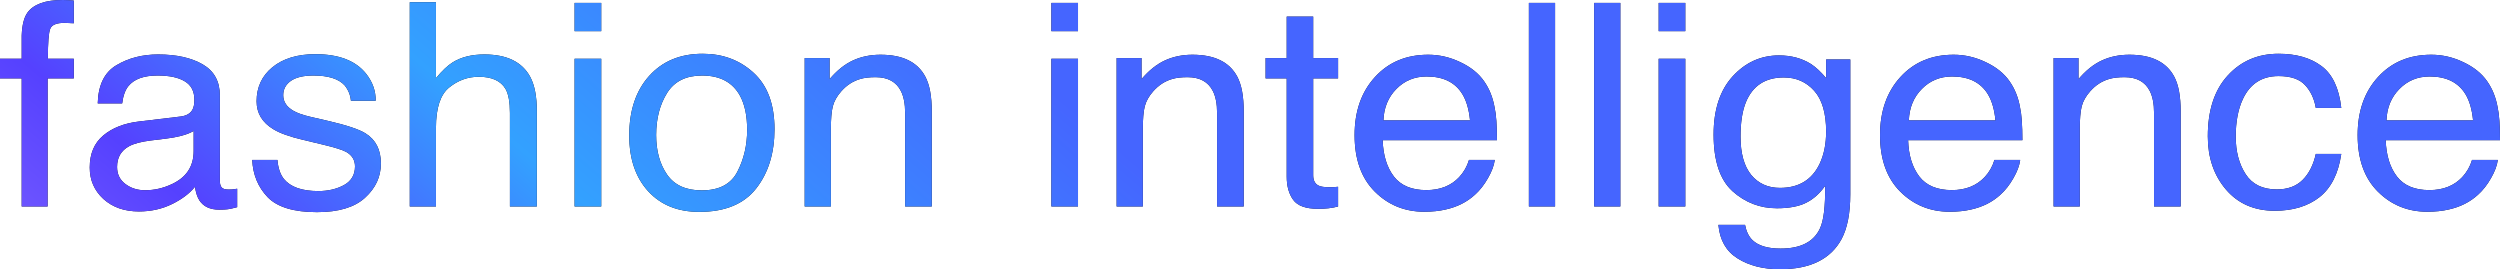 <svg width="390" height="42" viewBox="0 0 390 42" fill="none" xmlns="http://www.w3.org/2000/svg">
<path d="M379.282 8.538C381.007 8.538 382.68 8.927 384.3 9.706C385.92 10.469 387.154 11.464 388.002 12.689C388.819 13.856 389.364 15.218 389.637 16.774C389.879 17.84 390 19.541 390 21.875H372.174C372.249 24.224 372.832 26.112 373.922 27.539C375.012 28.951 376.7 29.657 378.986 29.657C381.121 29.657 382.824 28.987 384.096 27.647C384.822 26.869 385.337 25.968 385.64 24.945H389.659C389.553 25.795 389.198 26.746 388.592 27.798C388.002 28.836 387.336 29.686 386.594 30.349C385.352 31.502 383.816 32.28 381.984 32.684C381 32.914 379.887 33.029 378.646 33.029C375.618 33.029 373.052 31.985 370.947 29.895C368.843 27.791 367.791 24.851 367.791 21.076C367.791 17.358 368.851 14.339 370.97 12.018C373.09 9.698 375.86 8.538 379.282 8.538ZM385.799 18.784C385.632 17.098 385.246 15.751 384.641 14.742C383.52 12.869 381.651 11.932 379.032 11.932C377.154 11.932 375.58 12.581 374.308 13.877C373.037 15.16 372.363 16.796 372.287 18.784H385.799Z" fill="#0E0D16"/>
<path d="M379.282 8.538C381.007 8.538 382.68 8.927 384.3 9.706C385.92 10.469 387.154 11.464 388.002 12.689C388.819 13.856 389.364 15.218 389.637 16.774C389.879 17.84 390 19.541 390 21.875H372.174C372.249 24.224 372.832 26.112 373.922 27.539C375.012 28.951 376.7 29.657 378.986 29.657C381.121 29.657 382.824 28.987 384.096 27.647C384.822 26.869 385.337 25.968 385.64 24.945H389.659C389.553 25.795 389.198 26.746 388.592 27.798C388.002 28.836 387.336 29.686 386.594 30.349C385.352 31.502 383.816 32.28 381.984 32.684C381 32.914 379.887 33.029 378.646 33.029C375.618 33.029 373.052 31.985 370.947 29.895C368.843 27.791 367.791 24.851 367.791 21.076C367.791 17.358 368.851 14.339 370.97 12.018C373.09 9.698 375.86 8.538 379.282 8.538ZM385.799 18.784C385.632 17.098 385.246 15.751 384.641 14.742C383.52 12.869 381.651 11.932 379.032 11.932C377.154 11.932 375.58 12.581 374.308 13.877C373.037 15.16 372.363 16.796 372.287 18.784H385.799Z" fill="url(#paint0_linear_1_186)"/>
<path d="M355.453 8.387C358.193 8.387 360.418 9.021 362.129 10.289C363.855 11.557 364.892 13.741 365.24 16.839H361.266C361.024 15.412 360.471 14.231 359.608 13.294C358.745 12.343 357.36 11.867 355.453 11.867C352.849 11.867 350.987 13.078 349.866 15.499C349.14 17.07 348.776 19.008 348.776 21.313C348.776 23.634 349.291 25.586 350.32 27.171C351.35 28.757 352.97 29.549 355.18 29.549C356.876 29.549 358.215 29.059 359.199 28.079C360.199 27.085 360.887 25.73 361.266 24.015H365.24C364.786 27.085 363.65 29.333 361.834 30.76C360.017 32.172 357.693 32.878 354.862 32.878C351.683 32.878 349.147 31.776 347.255 29.571C345.362 27.352 344.416 24.585 344.416 21.27C344.416 17.206 345.453 14.043 347.527 11.781C349.601 9.518 352.243 8.387 355.453 8.387Z" fill="#0E0D16"/>
<path d="M355.453 8.387C358.193 8.387 360.418 9.021 362.129 10.289C363.855 11.557 364.892 13.741 365.24 16.839H361.266C361.024 15.412 360.471 14.231 359.608 13.294C358.745 12.343 357.36 11.867 355.453 11.867C352.849 11.867 350.987 13.078 349.866 15.499C349.14 17.07 348.776 19.008 348.776 21.313C348.776 23.634 349.291 25.586 350.32 27.171C351.35 28.757 352.97 29.549 355.18 29.549C356.876 29.549 358.215 29.059 359.199 28.079C360.199 27.085 360.887 25.73 361.266 24.015H365.24C364.786 27.085 363.65 29.333 361.834 30.76C360.017 32.172 357.693 32.878 354.862 32.878C351.683 32.878 349.147 31.776 347.255 29.571C345.362 27.352 344.416 24.585 344.416 21.27C344.416 17.206 345.453 14.043 347.527 11.781C349.601 9.518 352.243 8.387 355.453 8.387Z" fill="url(#paint1_linear_1_186)"/>
<path d="M320.361 9.057H324.244V12.343C325.394 10.988 326.613 10.015 327.9 9.425C329.187 8.834 330.617 8.538 332.192 8.538C335.644 8.538 337.975 9.684 339.186 11.975C339.852 13.229 340.185 15.023 340.185 17.358V32.208H336.03V17.617C336.03 16.205 335.81 15.066 335.371 14.202C334.644 12.761 333.327 12.04 331.42 12.04C330.451 12.04 329.656 12.134 329.035 12.321C327.915 12.638 326.931 13.272 326.083 14.223C325.402 14.987 324.955 15.78 324.743 16.601C324.547 17.408 324.448 18.568 324.448 20.081V32.208H320.361V9.057Z" fill="#0E0D16"/>
<path d="M320.361 9.057H324.244V12.343C325.394 10.988 326.613 10.015 327.9 9.425C329.187 8.834 330.617 8.538 332.192 8.538C335.644 8.538 337.975 9.684 339.186 11.975C339.852 13.229 340.185 15.023 340.185 17.358V32.208H336.03V17.617C336.03 16.205 335.81 15.066 335.371 14.202C334.644 12.761 333.327 12.04 331.42 12.04C330.451 12.04 329.656 12.134 329.035 12.321C327.915 12.638 326.931 13.272 326.083 14.223C325.402 14.987 324.955 15.78 324.743 16.601C324.547 17.408 324.448 18.568 324.448 20.081V32.208H320.361V9.057Z" fill="url(#paint2_linear_1_186)"/>
<path d="M304.775 8.538C306.501 8.538 308.174 8.927 309.794 9.706C311.414 10.469 312.648 11.464 313.496 12.689C314.313 13.856 314.858 15.218 315.131 16.774C315.373 17.84 315.494 19.541 315.494 21.875H297.668C297.743 24.224 298.326 26.112 299.416 27.539C300.506 28.951 302.194 29.657 304.48 29.657C306.615 29.657 308.318 28.987 309.59 27.647C310.316 26.869 310.831 25.968 311.134 24.945H315.153C315.047 25.795 314.692 26.746 314.086 27.798C313.496 28.836 312.829 29.686 312.088 30.349C310.846 31.502 309.31 32.28 307.478 32.684C306.494 32.914 305.381 33.029 304.14 33.029C301.112 33.029 298.546 31.985 296.441 29.895C294.337 27.791 293.285 24.851 293.285 21.076C293.285 17.358 294.345 14.339 296.464 12.018C298.584 9.698 301.354 8.538 304.775 8.538ZM311.293 18.784C311.126 17.098 310.74 15.751 310.135 14.742C309.014 12.869 307.145 11.932 304.526 11.932C302.648 11.932 301.074 12.581 299.802 13.877C298.531 15.16 297.857 16.796 297.781 18.784H311.293Z" fill="#0E0D16"/>
<path d="M304.775 8.538C306.501 8.538 308.174 8.927 309.794 9.706C311.414 10.469 312.648 11.464 313.496 12.689C314.313 13.856 314.858 15.218 315.131 16.774C315.373 17.84 315.494 19.541 315.494 21.875H297.668C297.743 24.224 298.326 26.112 299.416 27.539C300.506 28.951 302.194 29.657 304.48 29.657C306.615 29.657 308.318 28.987 309.59 27.647C310.316 26.869 310.831 25.968 311.134 24.945H315.153C315.047 25.795 314.692 26.746 314.086 27.798C313.496 28.836 312.829 29.686 312.088 30.349C310.846 31.502 309.31 32.28 307.478 32.684C306.494 32.914 305.381 33.029 304.14 33.029C301.112 33.029 298.546 31.985 296.441 29.895C294.337 27.791 293.285 24.851 293.285 21.076C293.285 17.358 294.345 14.339 296.464 12.018C298.584 9.698 301.354 8.538 304.775 8.538ZM311.293 18.784C311.126 17.098 310.74 15.751 310.135 14.742C309.014 12.869 307.145 11.932 304.526 11.932C302.648 11.932 301.074 12.581 299.802 13.877C298.531 15.16 297.857 16.796 297.781 18.784H311.293Z" fill="url(#paint3_linear_1_186)"/>
<path d="M277.518 8.646C279.425 8.646 281.091 9.093 282.514 9.987C283.286 10.491 284.073 11.226 284.876 12.191V9.273H288.645V30.327C288.645 33.267 288.191 35.587 287.283 37.288C285.587 40.429 282.385 42 277.677 42C275.058 42 272.855 41.438 271.069 40.314C269.282 39.204 268.283 37.461 268.071 35.083H272.227C272.424 36.12 272.817 36.92 273.408 37.482C274.331 38.347 275.784 38.779 277.768 38.779C280.901 38.779 282.953 37.727 283.922 35.623C284.497 34.384 284.762 32.172 284.717 28.987C283.899 30.169 282.915 31.048 281.764 31.624C280.614 32.201 279.092 32.489 277.2 32.489C274.566 32.489 272.257 31.603 270.274 29.83C268.306 28.043 267.322 25.096 267.322 20.989C267.322 17.113 268.313 14.086 270.297 11.91C272.295 9.734 274.702 8.646 277.518 8.646ZM284.876 20.535C284.876 17.668 284.255 15.542 283.013 14.159C281.772 12.775 280.19 12.083 278.267 12.083C275.391 12.083 273.423 13.366 272.363 15.931C271.803 17.3 271.523 19.094 271.523 21.313C271.523 23.922 272.075 25.91 273.181 27.279C274.301 28.634 275.8 29.311 277.677 29.311C280.614 29.311 282.68 28.05 283.876 25.529C284.542 24.102 284.876 22.438 284.876 20.535Z" fill="#0E0D16"/>
<path d="M277.518 8.646C279.425 8.646 281.091 9.093 282.514 9.987C283.286 10.491 284.073 11.226 284.876 12.191V9.273H288.645V30.327C288.645 33.267 288.191 35.587 287.283 37.288C285.587 40.429 282.385 42 277.677 42C275.058 42 272.855 41.438 271.069 40.314C269.282 39.204 268.283 37.461 268.071 35.083H272.227C272.424 36.12 272.817 36.92 273.408 37.482C274.331 38.347 275.784 38.779 277.768 38.779C280.901 38.779 282.953 37.727 283.922 35.623C284.497 34.384 284.762 32.172 284.717 28.987C283.899 30.169 282.915 31.048 281.764 31.624C280.614 32.201 279.092 32.489 277.2 32.489C274.566 32.489 272.257 31.603 270.274 29.83C268.306 28.043 267.322 25.096 267.322 20.989C267.322 17.113 268.313 14.086 270.297 11.91C272.295 9.734 274.702 8.646 277.518 8.646ZM284.876 20.535C284.876 17.668 284.255 15.542 283.013 14.159C281.772 12.775 280.19 12.083 278.267 12.083C275.391 12.083 273.423 13.366 272.363 15.931C271.803 17.3 271.523 19.094 271.523 21.313C271.523 23.922 272.075 25.91 273.181 27.279C274.301 28.634 275.8 29.311 277.677 29.311C280.614 29.311 282.68 28.05 283.876 25.529C284.542 24.102 284.876 22.438 284.876 20.535Z" fill="url(#paint4_linear_1_186)"/>
<path d="M258.753 9.165H262.908V32.208H258.753V9.165ZM258.753 0.454H262.908V4.864H258.753V0.454Z" fill="#0E0D16"/>
<path d="M258.753 9.165H262.908V32.208H258.753V9.165ZM258.753 0.454H262.908V4.864H258.753V0.454Z" fill="url(#paint5_linear_1_186)"/>
<path d="M248.686 0.454H252.773V32.208H248.686V0.454Z" fill="#0E0D16"/>
<path d="M248.686 0.454H252.773V32.208H248.686V0.454Z" fill="url(#paint6_linear_1_186)"/>
<path d="M238.505 0.454H242.593V32.208H238.505V0.454Z" fill="#0E0D16"/>
<path d="M238.505 0.454H242.593V32.208H238.505V0.454Z" fill="url(#paint7_linear_1_186)"/>
<path d="M222.806 8.538C224.532 8.538 226.205 8.927 227.825 9.706C229.445 10.469 230.679 11.464 231.526 12.689C232.344 13.856 232.889 15.218 233.161 16.774C233.404 17.84 233.525 19.541 233.525 21.875H215.698C215.774 24.224 216.357 26.112 217.447 27.539C218.537 28.951 220.225 29.657 222.511 29.657C224.646 29.657 226.349 28.987 227.62 27.647C228.347 26.869 228.862 25.968 229.165 24.945H233.184C233.078 25.795 232.722 26.746 232.117 27.798C231.526 28.836 230.86 29.686 230.118 30.349C228.877 31.502 227.34 32.28 225.509 32.684C224.525 32.914 223.412 33.029 222.17 33.029C219.143 33.029 216.576 31.985 214.472 29.895C212.368 27.791 211.316 24.851 211.316 21.076C211.316 17.358 212.375 14.339 214.495 12.018C216.614 9.698 219.385 8.538 222.806 8.538ZM229.324 18.784C229.157 17.098 228.771 15.751 228.165 14.742C227.045 12.869 225.176 11.932 222.556 11.932C220.679 11.932 219.105 12.581 217.833 13.877C216.561 15.16 215.888 16.796 215.812 18.784H229.324Z" fill="#0E0D16"/>
<path d="M222.806 8.538C224.532 8.538 226.205 8.927 227.825 9.706C229.445 10.469 230.679 11.464 231.526 12.689C232.344 13.856 232.889 15.218 233.161 16.774C233.404 17.84 233.525 19.541 233.525 21.875H215.698C215.774 24.224 216.357 26.112 217.447 27.539C218.537 28.951 220.225 29.657 222.511 29.657C224.646 29.657 226.349 28.987 227.62 27.647C228.347 26.869 228.862 25.968 229.165 24.945H233.184C233.078 25.795 232.722 26.746 232.117 27.798C231.526 28.836 230.86 29.686 230.118 30.349C228.877 31.502 227.34 32.28 225.509 32.684C224.525 32.914 223.412 33.029 222.17 33.029C219.143 33.029 216.576 31.985 214.472 29.895C212.368 27.791 211.316 24.851 211.316 21.076C211.316 17.358 212.375 14.339 214.495 12.018C216.614 9.698 219.385 8.538 222.806 8.538ZM229.324 18.784C229.157 17.098 228.771 15.751 228.165 14.742C227.045 12.869 225.176 11.932 222.556 11.932C220.679 11.932 219.105 12.581 217.833 13.877C216.561 15.16 215.888 16.796 215.812 18.784H229.324Z" fill="url(#paint8_linear_1_186)"/>
<path d="M200.726 2.594H204.859V9.057H208.742V12.235H204.859V27.344C204.859 28.151 205.146 28.692 205.722 28.965C206.04 29.124 206.569 29.203 207.311 29.203C207.508 29.203 207.72 29.203 207.947 29.203C208.174 29.189 208.439 29.167 208.742 29.138V32.208C208.273 32.338 207.781 32.431 207.266 32.489C206.766 32.547 206.221 32.575 205.631 32.575C203.723 32.575 202.429 32.114 201.748 31.192C201.066 30.255 200.726 29.045 200.726 27.561V12.235H197.433V9.057H200.726V2.594Z" fill="#0E0D16"/>
<path d="M200.726 2.594H204.859V9.057H208.742V12.235H204.859V27.344C204.859 28.151 205.146 28.692 205.722 28.965C206.04 29.124 206.569 29.203 207.311 29.203C207.508 29.203 207.72 29.203 207.947 29.203C208.174 29.189 208.439 29.167 208.742 29.138V32.208C208.273 32.338 207.781 32.431 207.266 32.489C206.766 32.547 206.221 32.575 205.631 32.575C203.723 32.575 202.429 32.114 201.748 31.192C201.066 30.255 200.726 29.045 200.726 27.561V12.235H197.433V9.057H200.726V2.594Z" fill="url(#paint9_linear_1_186)"/>
<path d="M174.195 9.057H178.078V12.343C179.229 10.988 180.448 10.015 181.734 9.425C183.021 8.834 184.452 8.538 186.026 8.538C189.478 8.538 191.809 9.684 193.021 11.975C193.687 13.229 194.02 15.023 194.02 17.358V32.208H189.864V17.617C189.864 16.205 189.645 15.066 189.206 14.202C188.479 12.761 187.162 12.04 185.254 12.04C184.285 12.04 183.491 12.134 182.87 12.321C181.75 12.638 180.766 13.272 179.918 14.223C179.236 14.987 178.79 15.78 178.578 16.601C178.381 17.408 178.283 18.568 178.283 20.081V32.208H174.195V9.057Z" fill="#0E0D16"/>
<path d="M174.195 9.057H178.078V12.343C179.229 10.988 180.448 10.015 181.734 9.425C183.021 8.834 184.452 8.538 186.026 8.538C189.478 8.538 191.809 9.684 193.021 11.975C193.687 13.229 194.02 15.023 194.02 17.358V32.208H189.864V17.617C189.864 16.205 189.645 15.066 189.206 14.202C188.479 12.761 187.162 12.04 185.254 12.04C184.285 12.04 183.491 12.134 182.87 12.321C181.75 12.638 180.766 13.272 179.918 14.223C179.236 14.987 178.79 15.78 178.578 16.601C178.381 17.408 178.283 18.568 178.283 20.081V32.208H174.195V9.057Z" fill="url(#paint10_linear_1_186)"/>
<path d="M164.014 9.165H168.17V32.208H164.014V9.165ZM164.014 0.454H168.17V4.864H164.014V0.454Z" fill="#0E0D16"/>
<path d="M164.014 9.165H168.17V32.208H164.014V9.165ZM164.014 0.454H168.17V4.864H164.014V0.454Z" fill="url(#paint11_linear_1_186)"/>
<path d="M125.531 9.057H129.414V12.343C130.565 10.988 131.783 10.015 133.07 9.425C134.357 8.834 135.788 8.538 137.362 8.538C140.814 8.538 143.145 9.684 144.356 11.975C145.023 13.229 145.356 15.023 145.356 17.358V32.208H141.2V17.617C141.2 16.205 140.98 15.066 140.541 14.202C139.815 12.761 138.498 12.04 136.59 12.04C135.621 12.04 134.826 12.134 134.206 12.321C133.085 12.638 132.101 13.272 131.254 14.223C130.572 14.987 130.126 15.78 129.914 16.601C129.717 17.408 129.619 18.568 129.619 20.081V32.208H125.531V9.057Z" fill="#0E0D16"/>
<path d="M125.531 9.057H129.414V12.343C130.565 10.988 131.783 10.015 133.07 9.425C134.357 8.834 135.788 8.538 137.362 8.538C140.814 8.538 143.145 9.684 144.356 11.975C145.023 13.229 145.356 15.023 145.356 17.358V32.208H141.2V17.617C141.2 16.205 140.98 15.066 140.541 14.202C139.815 12.761 138.498 12.04 136.59 12.04C135.621 12.04 134.826 12.134 134.206 12.321C133.085 12.638 132.101 13.272 131.254 14.223C130.572 14.987 130.126 15.78 129.914 16.601C129.717 17.408 129.619 18.568 129.619 20.081V32.208H125.531V9.057Z" fill="url(#paint12_linear_1_186)"/>
<path d="M109.469 29.701C112.179 29.701 114.034 28.728 115.033 26.782C116.047 24.822 116.554 22.646 116.554 20.254C116.554 18.093 116.191 16.334 115.464 14.98C114.314 12.847 112.33 11.781 109.515 11.781C107.017 11.781 105.2 12.689 104.064 14.504C102.929 16.32 102.361 18.511 102.361 21.076C102.361 23.54 102.929 25.593 104.064 27.236C105.2 28.879 107.001 29.701 109.469 29.701ZM109.628 8.387C112.762 8.387 115.411 9.381 117.576 11.37C119.741 13.359 120.823 16.284 120.823 20.146C120.823 23.878 119.87 26.962 117.962 29.398C116.055 31.833 113.095 33.051 109.083 33.051C105.737 33.051 103.08 31.977 101.112 29.83C99.144 27.669 98.16 24.772 98.16 21.14C98.16 17.25 99.197 14.151 101.271 11.846C103.345 9.54 106.131 8.387 109.628 8.387Z" fill="#0E0D16"/>
<path d="M109.469 29.701C112.179 29.701 114.034 28.728 115.033 26.782C116.047 24.822 116.554 22.646 116.554 20.254C116.554 18.093 116.191 16.334 115.464 14.98C114.314 12.847 112.33 11.781 109.515 11.781C107.017 11.781 105.2 12.689 104.064 14.504C102.929 16.32 102.361 18.511 102.361 21.076C102.361 23.54 102.929 25.593 104.064 27.236C105.2 28.879 107.001 29.701 109.469 29.701ZM109.628 8.387C112.762 8.387 115.411 9.381 117.576 11.37C119.741 13.359 120.823 16.284 120.823 20.146C120.823 23.878 119.87 26.962 117.962 29.398C116.055 31.833 113.095 33.051 109.083 33.051C105.737 33.051 103.08 31.977 101.112 29.83C99.144 27.669 98.16 24.772 98.16 21.14C98.16 17.25 99.197 14.151 101.271 11.846C103.345 9.54 106.131 8.387 109.628 8.387Z" fill="url(#paint13_linear_1_186)"/>
<path d="M89.638 9.165H93.793V32.208H89.638V9.165ZM89.638 0.454H93.793V4.864H89.638V0.454Z" fill="#0E0D16"/>
<path d="M89.638 9.165H93.793V32.208H89.638V9.165ZM89.638 0.454H93.793V4.864H89.638V0.454Z" fill="url(#paint14_linear_1_186)"/>
<path d="M63.924 0.346H68.011V12.191C68.98 11.024 69.851 10.203 70.623 9.727C71.94 8.906 73.582 8.495 75.551 8.495C79.078 8.495 81.47 9.67 82.727 12.018C83.408 13.301 83.748 15.081 83.748 17.358V32.208H79.547V17.617C79.547 15.917 79.32 14.67 78.866 13.877C78.124 12.609 76.731 11.975 74.688 11.975C72.992 11.975 71.455 12.53 70.078 13.64C68.7 14.749 68.011 16.846 68.011 19.93V32.208H63.924V0.346Z" fill="#0E0D16"/>
<path d="M63.924 0.346H68.011V12.191C68.98 11.024 69.851 10.203 70.623 9.727C71.94 8.906 73.582 8.495 75.551 8.495C79.078 8.495 81.47 9.67 82.727 12.018C83.408 13.301 83.748 15.081 83.748 17.358V32.208H79.547V17.617C79.547 15.917 79.32 14.67 78.866 13.877C78.124 12.609 76.731 11.975 74.688 11.975C72.992 11.975 71.455 12.53 70.078 13.64C68.7 14.749 68.011 16.846 68.011 19.93V32.208H63.924V0.346Z" fill="url(#paint15_linear_1_186)"/>
<path d="M43.274 24.945C43.395 26.242 43.736 27.236 44.296 27.928C45.326 29.182 47.112 29.808 49.655 29.808C51.169 29.808 52.502 29.499 53.652 28.879C54.803 28.245 55.378 27.272 55.378 25.961C55.378 24.966 54.916 24.21 53.993 23.691C53.402 23.374 52.237 23.007 50.496 22.589L47.248 21.811C45.174 21.321 43.645 20.773 42.661 20.168C40.905 19.116 40.027 17.66 40.027 15.801C40.027 13.611 40.852 11.838 42.502 10.484C44.167 9.129 46.401 8.452 49.201 8.452C52.865 8.452 55.507 9.475 57.127 11.521C58.141 12.818 58.633 14.216 58.603 15.715H54.742C54.666 14.836 54.341 14.036 53.766 13.316C52.827 12.292 51.2 11.781 48.883 11.781C47.339 11.781 46.166 12.062 45.364 12.624C44.576 13.186 44.183 13.928 44.183 14.85C44.183 15.859 44.705 16.666 45.749 17.271C46.355 17.631 47.248 17.948 48.429 18.222L51.132 18.849C54.069 19.526 56.036 20.182 57.036 20.816C58.625 21.811 59.42 23.374 59.42 25.507C59.42 27.568 58.595 29.347 56.945 30.846C55.31 32.345 52.812 33.094 49.451 33.094C45.833 33.094 43.267 32.316 41.753 30.76C40.254 29.189 39.452 27.251 39.346 24.945H43.274Z" fill="#0E0D16"/>
<path d="M43.274 24.945C43.395 26.242 43.736 27.236 44.296 27.928C45.326 29.182 47.112 29.808 49.655 29.808C51.169 29.808 52.502 29.499 53.652 28.879C54.803 28.245 55.378 27.272 55.378 25.961C55.378 24.966 54.916 24.21 53.993 23.691C53.402 23.374 52.237 23.007 50.496 22.589L47.248 21.811C45.174 21.321 43.645 20.773 42.661 20.168C40.905 19.116 40.027 17.66 40.027 15.801C40.027 13.611 40.852 11.838 42.502 10.484C44.167 9.129 46.401 8.452 49.201 8.452C52.865 8.452 55.507 9.475 57.127 11.521C58.141 12.818 58.633 14.216 58.603 15.715H54.742C54.666 14.836 54.341 14.036 53.766 13.316C52.827 12.292 51.2 11.781 48.883 11.781C47.339 11.781 46.166 12.062 45.364 12.624C44.576 13.186 44.183 13.928 44.183 14.85C44.183 15.859 44.705 16.666 45.749 17.271C46.355 17.631 47.248 17.948 48.429 18.222L51.132 18.849C54.069 19.526 56.036 20.182 57.036 20.816C58.625 21.811 59.42 23.374 59.42 25.507C59.42 27.568 58.595 29.347 56.945 30.846C55.31 32.345 52.812 33.094 49.451 33.094C45.833 33.094 43.267 32.316 41.753 30.76C40.254 29.189 39.452 27.251 39.346 24.945H43.274Z" fill="url(#paint16_linear_1_186)"/>
<path d="M18.265 26.047C18.265 27.171 18.696 28.058 19.559 28.706C20.422 29.355 21.444 29.679 22.625 29.679C24.063 29.679 25.456 29.362 26.803 28.728C29.074 27.676 30.21 25.954 30.21 23.561V20.427C29.71 20.73 29.067 20.982 28.279 21.184C27.492 21.386 26.72 21.53 25.963 21.616L23.488 21.919C22.004 22.106 20.892 22.401 20.15 22.805C18.893 23.482 18.265 24.563 18.265 26.047ZM28.166 18.179C29.105 18.064 29.733 17.689 30.051 17.055C30.232 16.709 30.323 16.212 30.323 15.564C30.323 14.238 29.824 13.28 28.825 12.689C27.84 12.083 26.425 11.781 24.578 11.781C22.443 11.781 20.929 12.328 20.036 13.424C19.537 14.029 19.211 14.93 19.06 16.126H15.245C15.32 13.272 16.289 11.291 18.151 10.181C20.029 9.057 22.201 8.495 24.669 8.495C27.53 8.495 29.854 9.014 31.64 10.052C33.412 11.089 34.297 12.703 34.297 14.893V28.231C34.297 28.634 34.38 28.958 34.547 29.203C34.729 29.448 35.1 29.571 35.66 29.571C35.841 29.571 36.046 29.564 36.273 29.549C36.5 29.52 36.742 29.484 37 29.441V32.316C36.364 32.489 35.879 32.597 35.546 32.64C35.213 32.684 34.759 32.705 34.184 32.705C32.776 32.705 31.754 32.23 31.118 31.278C30.785 30.774 30.55 30.061 30.414 29.138C29.581 30.176 28.385 31.077 26.826 31.84C25.267 32.604 23.549 32.986 21.671 32.986C19.416 32.986 17.569 32.338 16.13 31.041C14.707 29.729 13.996 28.094 13.996 26.134C13.996 23.987 14.7 22.322 16.108 21.14C17.516 19.959 19.363 19.231 21.648 18.957L28.166 18.179Z" fill="#0E0D16"/>
<path d="M18.265 26.047C18.265 27.171 18.696 28.058 19.559 28.706C20.422 29.355 21.444 29.679 22.625 29.679C24.063 29.679 25.456 29.362 26.803 28.728C29.074 27.676 30.21 25.954 30.21 23.561V20.427C29.71 20.73 29.067 20.982 28.279 21.184C27.492 21.386 26.72 21.53 25.963 21.616L23.488 21.919C22.004 22.106 20.892 22.401 20.15 22.805C18.893 23.482 18.265 24.563 18.265 26.047ZM28.166 18.179C29.105 18.064 29.733 17.689 30.051 17.055C30.232 16.709 30.323 16.212 30.323 15.564C30.323 14.238 29.824 13.28 28.825 12.689C27.84 12.083 26.425 11.781 24.578 11.781C22.443 11.781 20.929 12.328 20.036 13.424C19.537 14.029 19.211 14.93 19.06 16.126H15.245C15.32 13.272 16.289 11.291 18.151 10.181C20.029 9.057 22.201 8.495 24.669 8.495C27.53 8.495 29.854 9.014 31.64 10.052C33.412 11.089 34.297 12.703 34.297 14.893V28.231C34.297 28.634 34.38 28.958 34.547 29.203C34.729 29.448 35.1 29.571 35.66 29.571C35.841 29.571 36.046 29.564 36.273 29.549C36.5 29.52 36.742 29.484 37 29.441V32.316C36.364 32.489 35.879 32.597 35.546 32.64C35.213 32.684 34.759 32.705 34.184 32.705C32.776 32.705 31.754 32.23 31.118 31.278C30.785 30.774 30.55 30.061 30.414 29.138C29.581 30.176 28.385 31.077 26.826 31.84C25.267 32.604 23.549 32.986 21.671 32.986C19.416 32.986 17.569 32.338 16.13 31.041C14.707 29.729 13.996 28.094 13.996 26.134C13.996 23.987 14.7 22.322 16.108 21.14C17.516 19.959 19.363 19.231 21.648 18.957L28.166 18.179Z" fill="url(#paint17_linear_1_186)"/>
<path d="M3.384 5.534C3.444 3.92 3.739 2.738 4.269 1.989C5.223 0.663 7.062 0 9.787 0C10.045 0 10.31 0.007 10.582 0.022C10.855 0.036 11.165 0.058 11.513 0.086V3.631C11.089 3.603 10.779 3.588 10.582 3.588C10.4 3.574 10.226 3.567 10.06 3.567C8.819 3.567 8.077 3.876 7.834 4.496C7.592 5.101 7.471 6.658 7.471 9.165H11.513V12.235H7.426V32.208H3.384V12.235H0V9.165H3.384V5.534Z" fill="#0E0D16"/>
<path d="M3.384 5.534C3.444 3.92 3.739 2.738 4.269 1.989C5.223 0.663 7.062 0 9.787 0C10.045 0 10.31 0.007 10.582 0.022C10.855 0.036 11.165 0.058 11.513 0.086V3.631C11.089 3.603 10.779 3.588 10.582 3.588C10.4 3.574 10.226 3.567 10.06 3.567C8.819 3.567 8.077 3.876 7.834 4.496C7.592 5.101 7.471 6.658 7.471 9.165H11.513V12.235H7.426V32.208H3.384V12.235H0V9.165H3.384V5.534Z" fill="url(#paint18_linear_1_186)"/>
<defs>
<linearGradient id="paint0_linear_1_186" x1="-0.804" y1="43.167" x2="83.343" y2="-55.068" gradientUnits="userSpaceOnUse">
<stop stop-color="#7B60FF"/>
<stop offset="0.221" stop-color="#5541FF"/>
<stop offset="0.529" stop-color="#33A1FF"/>
<stop offset="1" stop-color="#4565FF"/>
</linearGradient>
<linearGradient id="paint1_linear_1_186" x1="-0.804" y1="43.167" x2="83.343" y2="-55.068" gradientUnits="userSpaceOnUse">
<stop stop-color="#7B60FF"/>
<stop offset="0.221" stop-color="#5541FF"/>
<stop offset="0.529" stop-color="#33A1FF"/>
<stop offset="1" stop-color="#4565FF"/>
</linearGradient>
<linearGradient id="paint2_linear_1_186" x1="-0.804" y1="43.167" x2="83.343" y2="-55.068" gradientUnits="userSpaceOnUse">
<stop stop-color="#7B60FF"/>
<stop offset="0.221" stop-color="#5541FF"/>
<stop offset="0.529" stop-color="#33A1FF"/>
<stop offset="1" stop-color="#4565FF"/>
</linearGradient>
<linearGradient id="paint3_linear_1_186" x1="-0.804" y1="43.167" x2="83.343" y2="-55.068" gradientUnits="userSpaceOnUse">
<stop stop-color="#7B60FF"/>
<stop offset="0.221" stop-color="#5541FF"/>
<stop offset="0.529" stop-color="#33A1FF"/>
<stop offset="1" stop-color="#4565FF"/>
</linearGradient>
<linearGradient id="paint4_linear_1_186" x1="-0.804" y1="43.167" x2="83.343" y2="-55.068" gradientUnits="userSpaceOnUse">
<stop stop-color="#7B60FF"/>
<stop offset="0.221" stop-color="#5541FF"/>
<stop offset="0.529" stop-color="#33A1FF"/>
<stop offset="1" stop-color="#4565FF"/>
</linearGradient>
<linearGradient id="paint5_linear_1_186" x1="-0.804" y1="43.167" x2="83.343" y2="-55.068" gradientUnits="userSpaceOnUse">
<stop stop-color="#7B60FF"/>
<stop offset="0.221" stop-color="#5541FF"/>
<stop offset="0.529" stop-color="#33A1FF"/>
<stop offset="1" stop-color="#4565FF"/>
</linearGradient>
<linearGradient id="paint6_linear_1_186" x1="-0.804" y1="43.167" x2="83.343" y2="-55.068" gradientUnits="userSpaceOnUse">
<stop stop-color="#7B60FF"/>
<stop offset="0.221" stop-color="#5541FF"/>
<stop offset="0.529" stop-color="#33A1FF"/>
<stop offset="1" stop-color="#4565FF"/>
</linearGradient>
<linearGradient id="paint7_linear_1_186" x1="-0.804" y1="43.167" x2="83.343" y2="-55.068" gradientUnits="userSpaceOnUse">
<stop stop-color="#7B60FF"/>
<stop offset="0.221" stop-color="#5541FF"/>
<stop offset="0.529" stop-color="#33A1FF"/>
<stop offset="1" stop-color="#4565FF"/>
</linearGradient>
<linearGradient id="paint8_linear_1_186" x1="-0.804" y1="43.167" x2="83.343" y2="-55.068" gradientUnits="userSpaceOnUse">
<stop stop-color="#7B60FF"/>
<stop offset="0.221" stop-color="#5541FF"/>
<stop offset="0.529" stop-color="#33A1FF"/>
<stop offset="1" stop-color="#4565FF"/>
</linearGradient>
<linearGradient id="paint9_linear_1_186" x1="-0.804" y1="43.167" x2="83.343" y2="-55.068" gradientUnits="userSpaceOnUse">
<stop stop-color="#7B60FF"/>
<stop offset="0.221" stop-color="#5541FF"/>
<stop offset="0.529" stop-color="#33A1FF"/>
<stop offset="1" stop-color="#4565FF"/>
</linearGradient>
<linearGradient id="paint10_linear_1_186" x1="-0.804" y1="43.167" x2="83.343" y2="-55.068" gradientUnits="userSpaceOnUse">
<stop stop-color="#7B60FF"/>
<stop offset="0.221" stop-color="#5541FF"/>
<stop offset="0.529" stop-color="#33A1FF"/>
<stop offset="1" stop-color="#4565FF"/>
</linearGradient>
<linearGradient id="paint11_linear_1_186" x1="-0.804" y1="43.167" x2="83.343" y2="-55.068" gradientUnits="userSpaceOnUse">
<stop stop-color="#7B60FF"/>
<stop offset="0.221" stop-color="#5541FF"/>
<stop offset="0.529" stop-color="#33A1FF"/>
<stop offset="1" stop-color="#4565FF"/>
</linearGradient>
<linearGradient id="paint12_linear_1_186" x1="-0.804" y1="43.167" x2="83.343" y2="-55.068" gradientUnits="userSpaceOnUse">
<stop stop-color="#7B60FF"/>
<stop offset="0.221" stop-color="#5541FF"/>
<stop offset="0.529" stop-color="#33A1FF"/>
<stop offset="1" stop-color="#4565FF"/>
</linearGradient>
<linearGradient id="paint13_linear_1_186" x1="-0.804" y1="43.167" x2="83.343" y2="-55.068" gradientUnits="userSpaceOnUse">
<stop stop-color="#7B60FF"/>
<stop offset="0.221" stop-color="#5541FF"/>
<stop offset="0.529" stop-color="#33A1FF"/>
<stop offset="1" stop-color="#4565FF"/>
</linearGradient>
<linearGradient id="paint14_linear_1_186" x1="-0.804" y1="43.167" x2="83.343" y2="-55.068" gradientUnits="userSpaceOnUse">
<stop stop-color="#7B60FF"/>
<stop offset="0.221" stop-color="#5541FF"/>
<stop offset="0.529" stop-color="#33A1FF"/>
<stop offset="1" stop-color="#4565FF"/>
</linearGradient>
<linearGradient id="paint15_linear_1_186" x1="-0.804" y1="43.167" x2="83.343" y2="-55.068" gradientUnits="userSpaceOnUse">
<stop stop-color="#7B60FF"/>
<stop offset="0.221" stop-color="#5541FF"/>
<stop offset="0.529" stop-color="#33A1FF"/>
<stop offset="1" stop-color="#4565FF"/>
</linearGradient>
<linearGradient id="paint16_linear_1_186" x1="-0.804" y1="43.167" x2="83.343" y2="-55.068" gradientUnits="userSpaceOnUse">
<stop stop-color="#7B60FF"/>
<stop offset="0.221" stop-color="#5541FF"/>
<stop offset="0.529" stop-color="#33A1FF"/>
<stop offset="1" stop-color="#4565FF"/>
</linearGradient>
<linearGradient id="paint17_linear_1_186" x1="-0.804" y1="43.167" x2="83.343" y2="-55.068" gradientUnits="userSpaceOnUse">
<stop stop-color="#7B60FF"/>
<stop offset="0.221" stop-color="#5541FF"/>
<stop offset="0.529" stop-color="#33A1FF"/>
<stop offset="1" stop-color="#4565FF"/>
</linearGradient>
<linearGradient id="paint18_linear_1_186" x1="-0.804" y1="43.167" x2="83.343" y2="-55.068" gradientUnits="userSpaceOnUse">
<stop stop-color="#7B60FF"/>
<stop offset="0.221" stop-color="#5541FF"/>
<stop offset="0.529" stop-color="#33A1FF"/>
<stop offset="1" stop-color="#4565FF"/>
</linearGradient>
</defs>
</svg>
